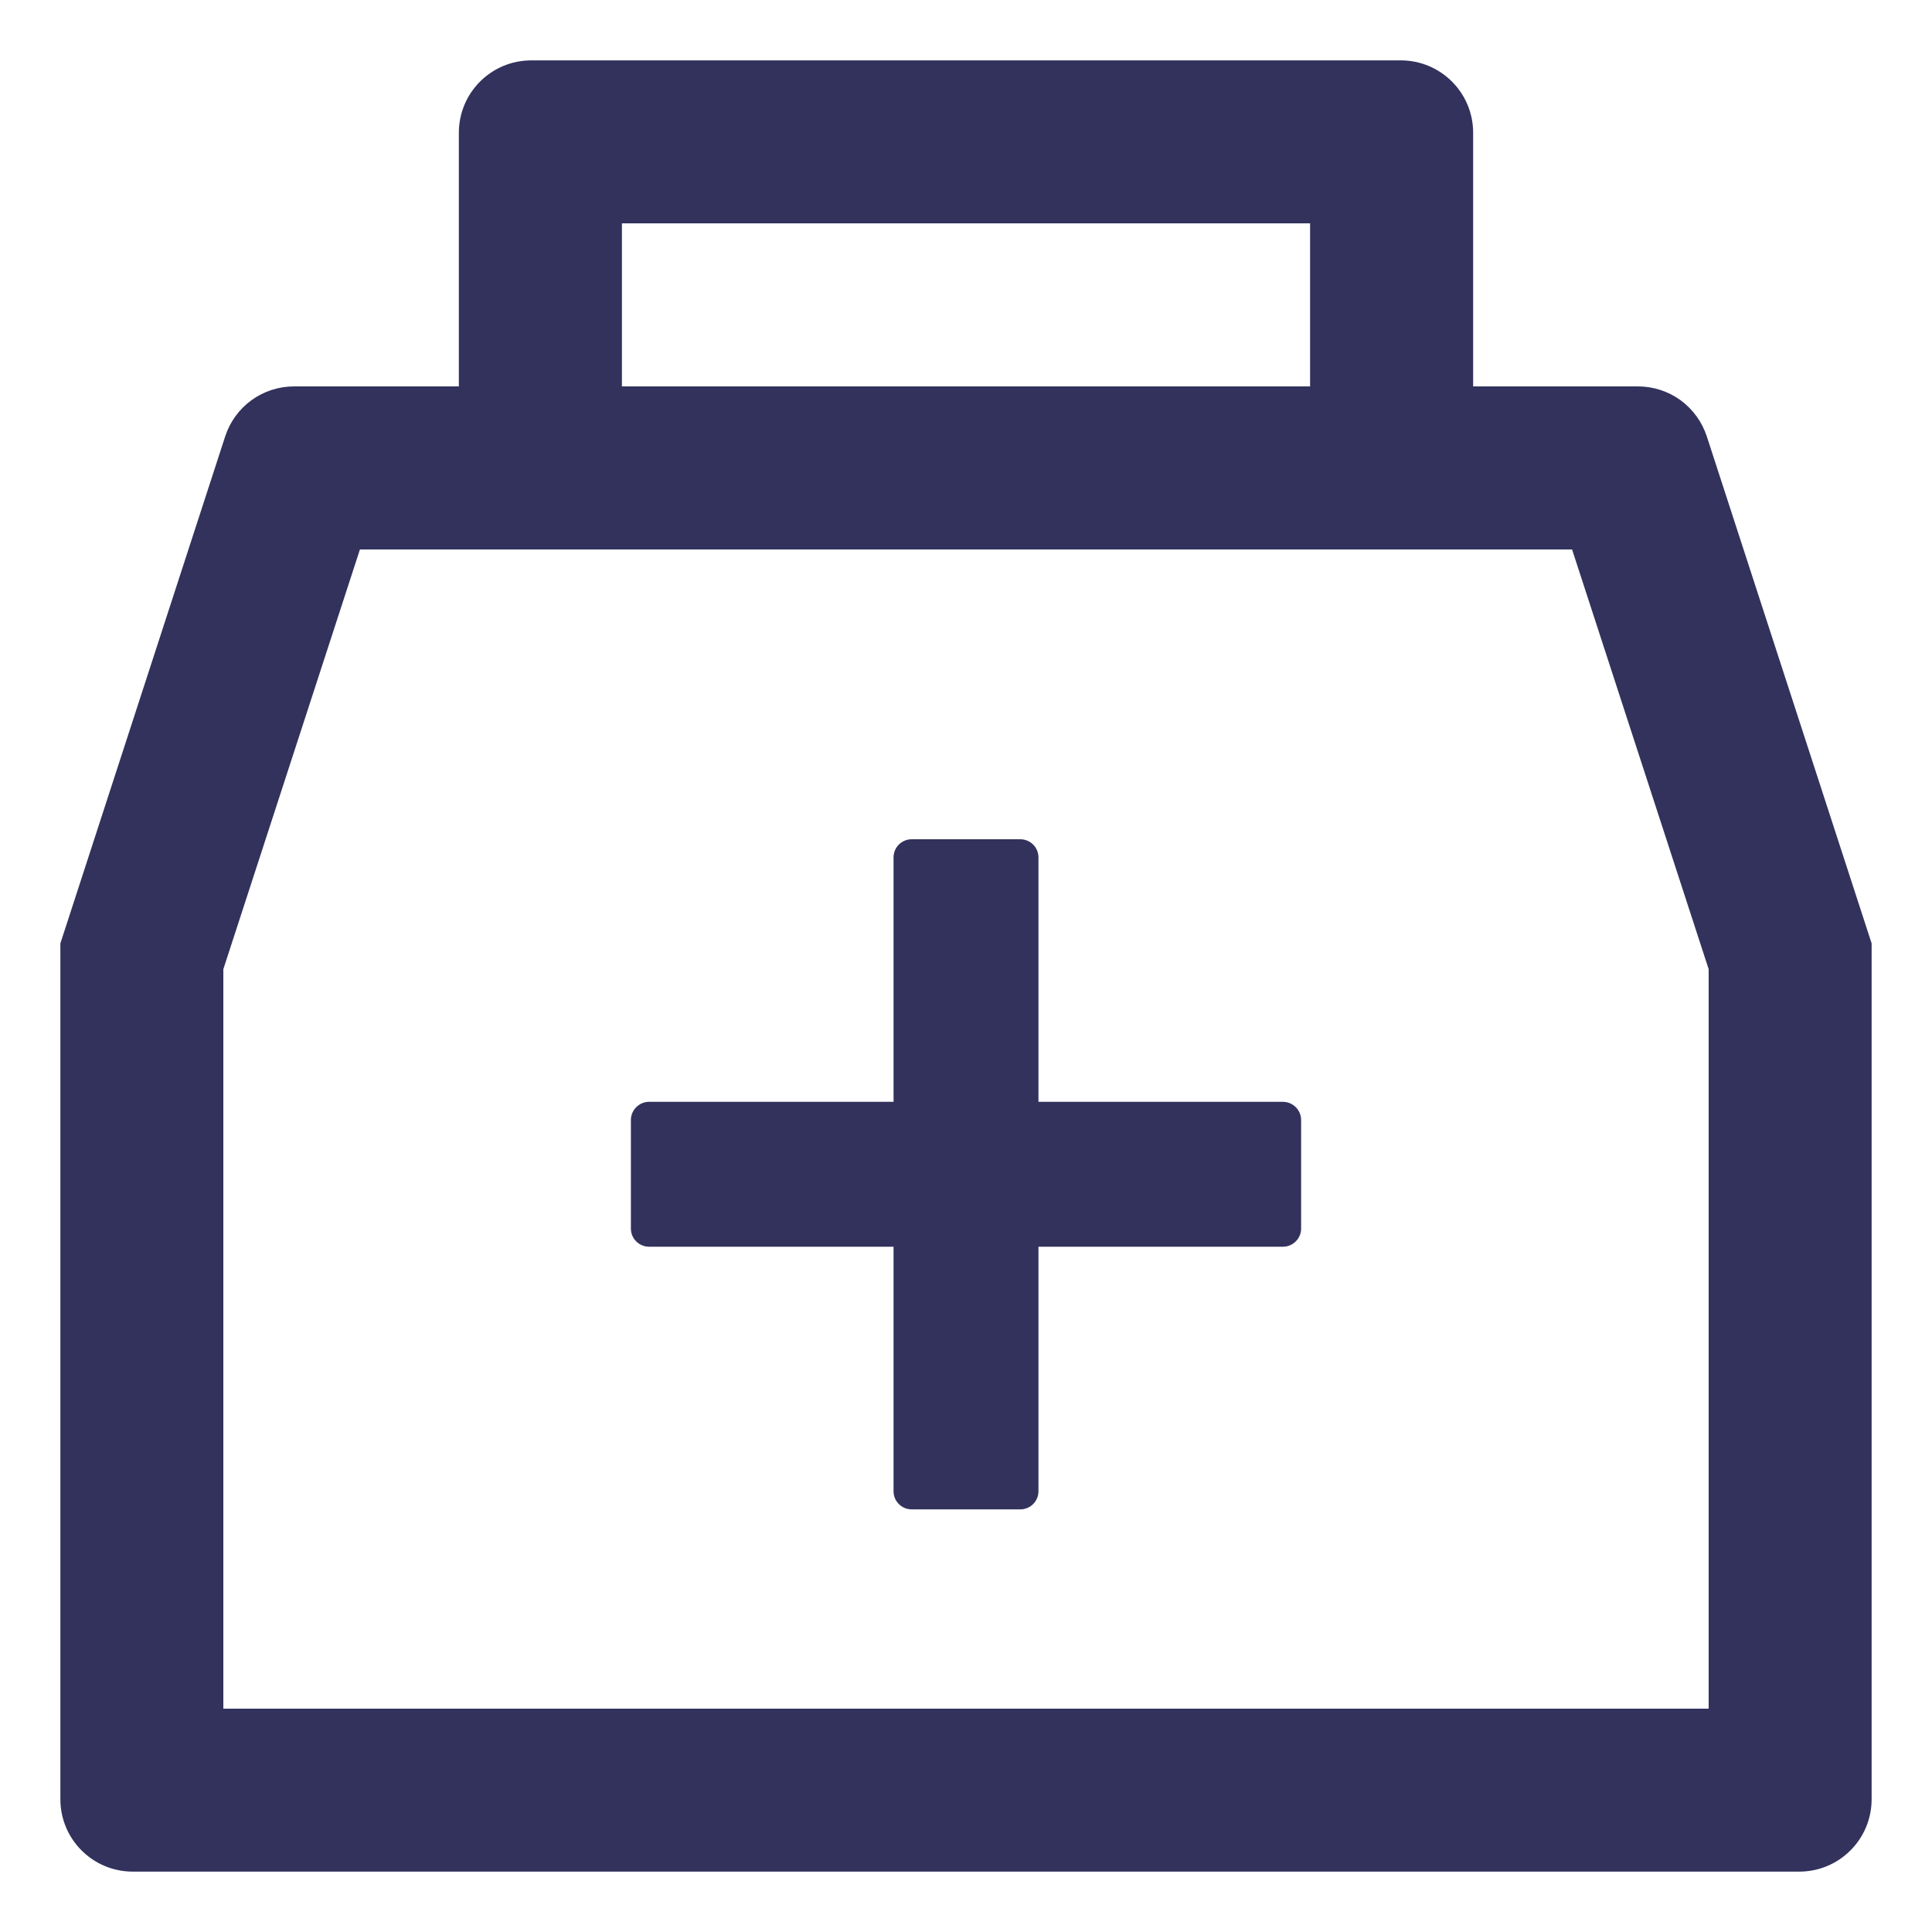 <svg width="20" height="20" viewBox="0 0 20 20" fill="none" xmlns="http://www.w3.org/2000/svg">
<path d="M17.669 4.518C17.62 4.368 17.524 4.236 17.397 4.143C17.269 4.05 17.114 4 16.956 4H15.25V1.375C15.25 0.96 14.915 0.625 14.5 0.625H5.5C5.085 0.625 4.75 0.96 4.75 1.375V4H3.044C2.885 4 2.731 4.05 2.603 4.143C2.475 4.236 2.38 4.367 2.331 4.518L0.625 9.766V18.625C0.625 19.04 0.96 19.375 1.375 19.375H18.625C19.04 19.375 19.375 19.04 19.375 18.625V9.766L17.669 4.518ZM6.438 2.312H13.562V4H6.438V2.312ZM17.688 17.688H2.312V10.033L3.726 5.688H16.274L17.688 10.033V17.688ZM13.281 11.406H10.75V8.875C10.75 8.772 10.666 8.688 10.562 8.688H9.438C9.334 8.688 9.25 8.772 9.25 8.875V11.406H6.719C6.616 11.406 6.531 11.491 6.531 11.594V12.719C6.531 12.822 6.616 12.906 6.719 12.906H9.25V15.438C9.25 15.541 9.334 15.625 9.438 15.625H10.562C10.666 15.625 10.75 15.541 10.75 15.438V12.906H13.281C13.384 12.906 13.469 12.822 13.469 12.719V11.594C13.469 11.491 13.384 11.406 13.281 11.406Z" fill="#32325D"/>
</svg>
